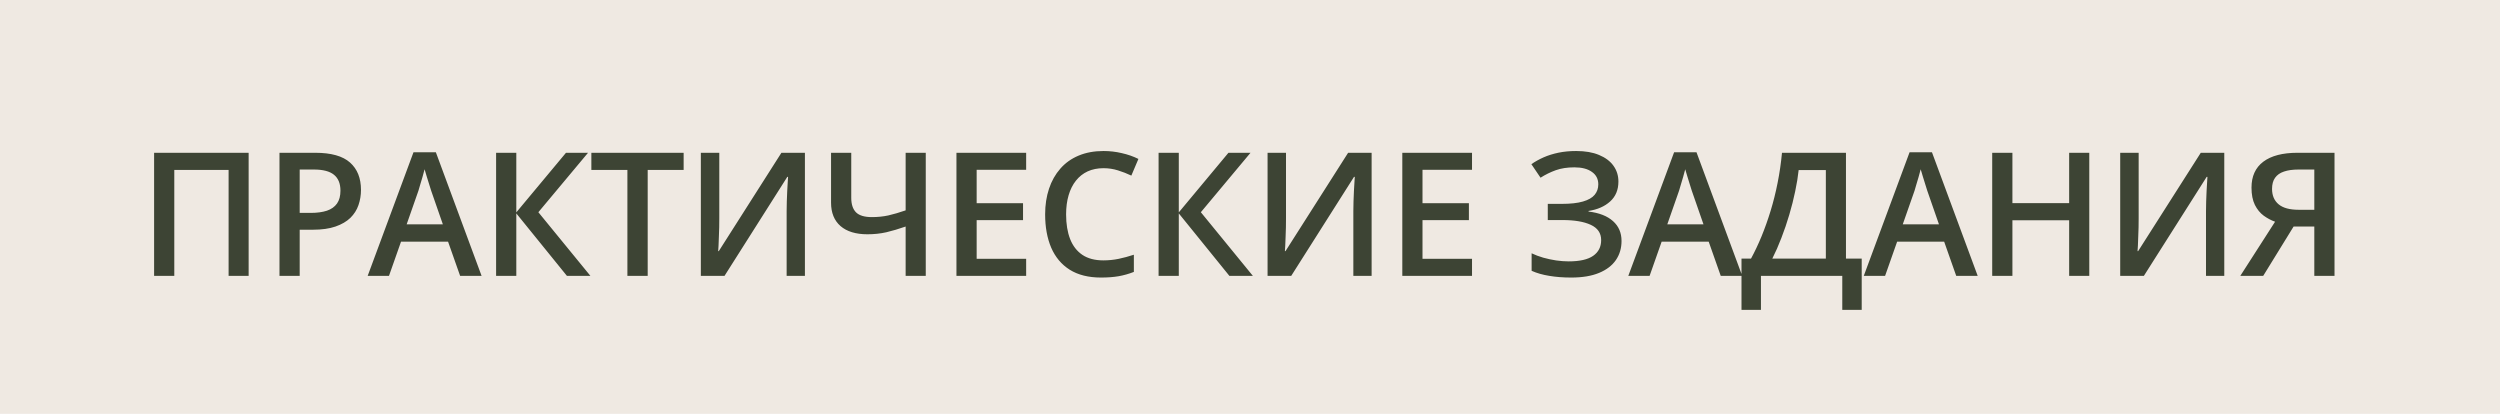 <?xml version="1.0" encoding="UTF-8"?> <svg xmlns="http://www.w3.org/2000/svg" width="145" height="24" viewBox="0 0 145 24" fill="none"><rect width="145" height="24" fill="#EFE9E2"></rect><path d="M8.938 16V8.861H14.421V16H13.259V9.857H10.109V16H8.938ZM18.286 8.861C19.207 8.861 19.879 9.05 20.302 9.428C20.726 9.805 20.937 10.334 20.937 11.015C20.937 11.324 20.888 11.618 20.791 11.898C20.696 12.175 20.54 12.421 20.322 12.636C20.104 12.847 19.816 13.015 19.458 13.139C19.103 13.262 18.665 13.324 18.144 13.324H17.382V16H16.21V8.861H18.286ZM18.208 9.833H17.382V12.348H18.022C18.39 12.348 18.702 12.305 18.96 12.221C19.217 12.133 19.412 11.995 19.546 11.806C19.679 11.617 19.746 11.368 19.746 11.059C19.746 10.645 19.62 10.338 19.37 10.136C19.122 9.934 18.735 9.833 18.208 9.833ZM26.687 16L25.988 14.018H23.259L22.561 16H21.325L23.982 8.832H25.28L27.932 16H26.687ZM25.686 13.012L25.007 11.059C24.981 10.974 24.944 10.855 24.895 10.702C24.846 10.546 24.797 10.388 24.748 10.229C24.699 10.066 24.659 9.929 24.626 9.818C24.594 9.952 24.553 10.102 24.504 10.268C24.459 10.43 24.413 10.583 24.367 10.727C24.325 10.87 24.293 10.98 24.27 11.059L23.586 13.012H25.686ZM34.243 16H32.881L29.946 12.377V16H28.774V8.861H29.946V12.318L32.827 8.861H34.106L31.225 12.309L34.243 16ZM37.566 16H36.389V9.857H34.299V8.861H39.651V9.857H37.566V16ZM40.649 8.861H41.719V12.646C41.719 12.808 41.717 12.987 41.714 13.183C41.711 13.378 41.704 13.568 41.694 13.754C41.688 13.94 41.681 14.105 41.675 14.252C41.668 14.395 41.662 14.499 41.655 14.565H41.69L45.322 8.861H46.685V16H45.625V12.245C45.625 12.069 45.628 11.879 45.635 11.674C45.641 11.469 45.649 11.27 45.659 11.078C45.669 10.886 45.679 10.717 45.688 10.57C45.698 10.424 45.705 10.32 45.708 10.258H45.664L42.022 16H40.649V8.861ZM53.694 16H52.527V13.139C52.127 13.279 51.754 13.389 51.409 13.471C51.064 13.549 50.697 13.588 50.31 13.588C49.64 13.588 49.12 13.43 48.752 13.114C48.385 12.795 48.201 12.341 48.201 11.752V8.861H49.373V11.479C49.373 11.846 49.464 12.125 49.646 12.313C49.832 12.499 50.139 12.592 50.569 12.592C50.907 12.592 51.227 12.559 51.526 12.494C51.825 12.426 52.159 12.328 52.527 12.201V8.861H53.694V16ZM59.517 16H55.474V8.861H59.517V9.848H56.646V11.786H59.336V12.768H56.646V15.009H59.517V16ZM64.002 9.755C63.66 9.755 63.354 9.817 63.084 9.94C62.817 10.064 62.591 10.243 62.405 10.477C62.219 10.709 62.078 10.99 61.98 11.322C61.883 11.651 61.834 12.022 61.834 12.435C61.834 12.989 61.912 13.466 62.068 13.866C62.224 14.263 62.462 14.569 62.781 14.784C63.1 14.996 63.504 15.102 63.992 15.102C64.295 15.102 64.589 15.072 64.876 15.014C65.162 14.955 65.459 14.875 65.764 14.774V15.771C65.475 15.884 65.182 15.967 64.885 16.02C64.589 16.072 64.248 16.098 63.86 16.098C63.131 16.098 62.526 15.946 62.044 15.644C61.565 15.341 61.207 14.914 60.969 14.364C60.735 13.814 60.618 13.17 60.618 12.431C60.618 11.89 60.693 11.396 60.843 10.946C60.992 10.497 61.21 10.11 61.497 9.784C61.783 9.455 62.136 9.203 62.556 9.027C62.98 8.848 63.463 8.759 64.007 8.759C64.365 8.759 64.716 8.799 65.061 8.881C65.41 8.959 65.732 9.071 66.028 9.218L65.618 10.185C65.371 10.067 65.112 9.966 64.842 9.882C64.571 9.797 64.291 9.755 64.002 9.755ZM72.666 16H71.304L68.37 12.377V16H67.198V8.861H68.37V12.318L71.25 8.861H72.53L69.649 12.309L72.666 16ZM73.519 8.861H74.588V12.646C74.588 12.808 74.586 12.987 74.583 13.183C74.58 13.378 74.573 13.568 74.564 13.754C74.557 13.94 74.55 14.105 74.544 14.252C74.537 14.395 74.531 14.499 74.524 14.565H74.559L78.191 8.861H79.554V16H78.494V12.245C78.494 12.069 78.497 11.879 78.504 11.674C78.51 11.469 78.519 11.27 78.528 11.078C78.538 10.886 78.548 10.717 78.558 10.57C78.567 10.424 78.574 10.32 78.577 10.258H78.533L74.891 16H73.519V8.861ZM85.377 16H81.334V8.861H85.377V9.848H82.505V11.786H85.196V12.768H82.505V15.009H85.377V16ZM93.868 10.531C93.868 11.013 93.707 11.399 93.385 11.688C93.066 11.975 92.649 12.157 92.135 12.235V12.27C92.753 12.344 93.227 12.53 93.555 12.826C93.884 13.119 94.049 13.503 94.049 13.979C94.049 14.395 93.94 14.763 93.722 15.082C93.503 15.401 93.178 15.65 92.745 15.829C92.312 16.008 91.775 16.098 91.134 16.098C90.668 16.098 90.243 16.065 89.859 16C89.475 15.938 89.133 15.841 88.834 15.707V14.691C89.039 14.789 89.263 14.874 89.508 14.945C89.755 15.014 90.006 15.067 90.26 15.106C90.517 15.142 90.758 15.16 90.982 15.16C91.62 15.16 92.094 15.053 92.403 14.838C92.712 14.623 92.867 14.319 92.867 13.925C92.867 13.521 92.667 13.227 92.266 13.041C91.866 12.855 91.317 12.763 90.621 12.763H89.771V11.825H90.567C91.085 11.825 91.5 11.78 91.812 11.688C92.125 11.597 92.351 11.467 92.491 11.298C92.631 11.129 92.701 10.927 92.701 10.692C92.701 10.383 92.577 10.142 92.33 9.97C92.086 9.794 91.747 9.706 91.314 9.706C90.904 9.706 90.544 9.761 90.235 9.872C89.926 9.983 89.631 10.128 89.351 10.307L88.819 9.521C89.037 9.371 89.275 9.239 89.532 9.125C89.792 9.011 90.079 8.922 90.391 8.856C90.704 8.791 91.047 8.759 91.422 8.759C91.942 8.759 92.384 8.835 92.745 8.988C93.109 9.138 93.388 9.346 93.58 9.613C93.772 9.88 93.868 10.186 93.868 10.531ZM99.803 16L99.105 14.018H96.375L95.677 16H94.442L97.098 8.832H98.397L101.048 16H99.803ZM98.802 13.012L98.123 11.059C98.097 10.974 98.06 10.855 98.011 10.702C97.962 10.546 97.913 10.388 97.865 10.229C97.816 10.066 97.775 9.929 97.743 9.818C97.71 9.952 97.669 10.102 97.621 10.268C97.575 10.43 97.529 10.583 97.484 10.727C97.442 10.87 97.409 10.98 97.386 11.059L96.703 13.012H98.802ZM107.066 8.861V14.999H107.979V17.973H106.852V16H102.135V17.973H101.007V14.999H101.559C101.773 14.605 101.977 14.175 102.169 13.71C102.361 13.241 102.537 12.746 102.696 12.226C102.856 11.705 102.991 11.163 103.102 10.6C103.215 10.033 103.3 9.454 103.355 8.861H107.066ZM105.899 9.862H104.322C104.283 10.237 104.216 10.647 104.122 11.093C104.031 11.536 103.917 11.988 103.78 12.45C103.644 12.912 103.491 13.362 103.321 13.798C103.155 14.234 102.979 14.634 102.794 14.999H105.899V9.862ZM113.461 16L112.762 14.018H110.033L109.335 16H108.099L110.755 8.832H112.054L114.706 16H113.461ZM112.46 13.012L111.781 11.059C111.755 10.974 111.717 10.855 111.669 10.702C111.62 10.546 111.571 10.388 111.522 10.229C111.473 10.066 111.433 9.929 111.4 9.818C111.367 9.952 111.327 10.102 111.278 10.268C111.232 10.43 111.187 10.583 111.141 10.727C111.099 10.87 111.066 10.98 111.044 11.059L110.36 13.012H112.46ZM121.178 16H120.011V12.777H116.72V16H115.548V8.861H116.72V11.781H120.011V8.861H121.178V16ZM122.972 8.861H124.042V12.646C124.042 12.808 124.04 12.987 124.037 13.183C124.034 13.378 124.027 13.568 124.017 13.754C124.011 13.94 124.004 14.105 123.998 14.252C123.991 14.395 123.985 14.499 123.978 14.565H124.012L127.645 8.861H129.008V16H127.948V12.245C127.948 12.069 127.951 11.879 127.958 11.674C127.964 11.469 127.972 11.27 127.982 11.078C127.992 10.886 128.002 10.717 128.012 10.57C128.021 10.424 128.028 10.32 128.031 10.258H127.987L124.345 16H122.972V8.861ZM133.029 13.139L131.266 16H129.938L131.954 12.86C131.727 12.779 131.507 12.662 131.295 12.509C131.087 12.356 130.916 12.148 130.783 11.884C130.652 11.617 130.587 11.283 130.587 10.883C130.587 10.225 130.815 9.724 131.271 9.379C131.73 9.034 132.392 8.861 133.258 8.861H135.402V16H134.23V13.139H133.029ZM134.23 9.833H133.307C132.978 9.833 132.7 9.872 132.472 9.95C132.244 10.025 132.072 10.146 131.954 10.312C131.837 10.474 131.779 10.689 131.779 10.956C131.779 11.34 131.906 11.638 132.16 11.85C132.413 12.061 132.801 12.167 133.322 12.167H134.23V9.833Z" fill="#3D4434"></path></svg> 